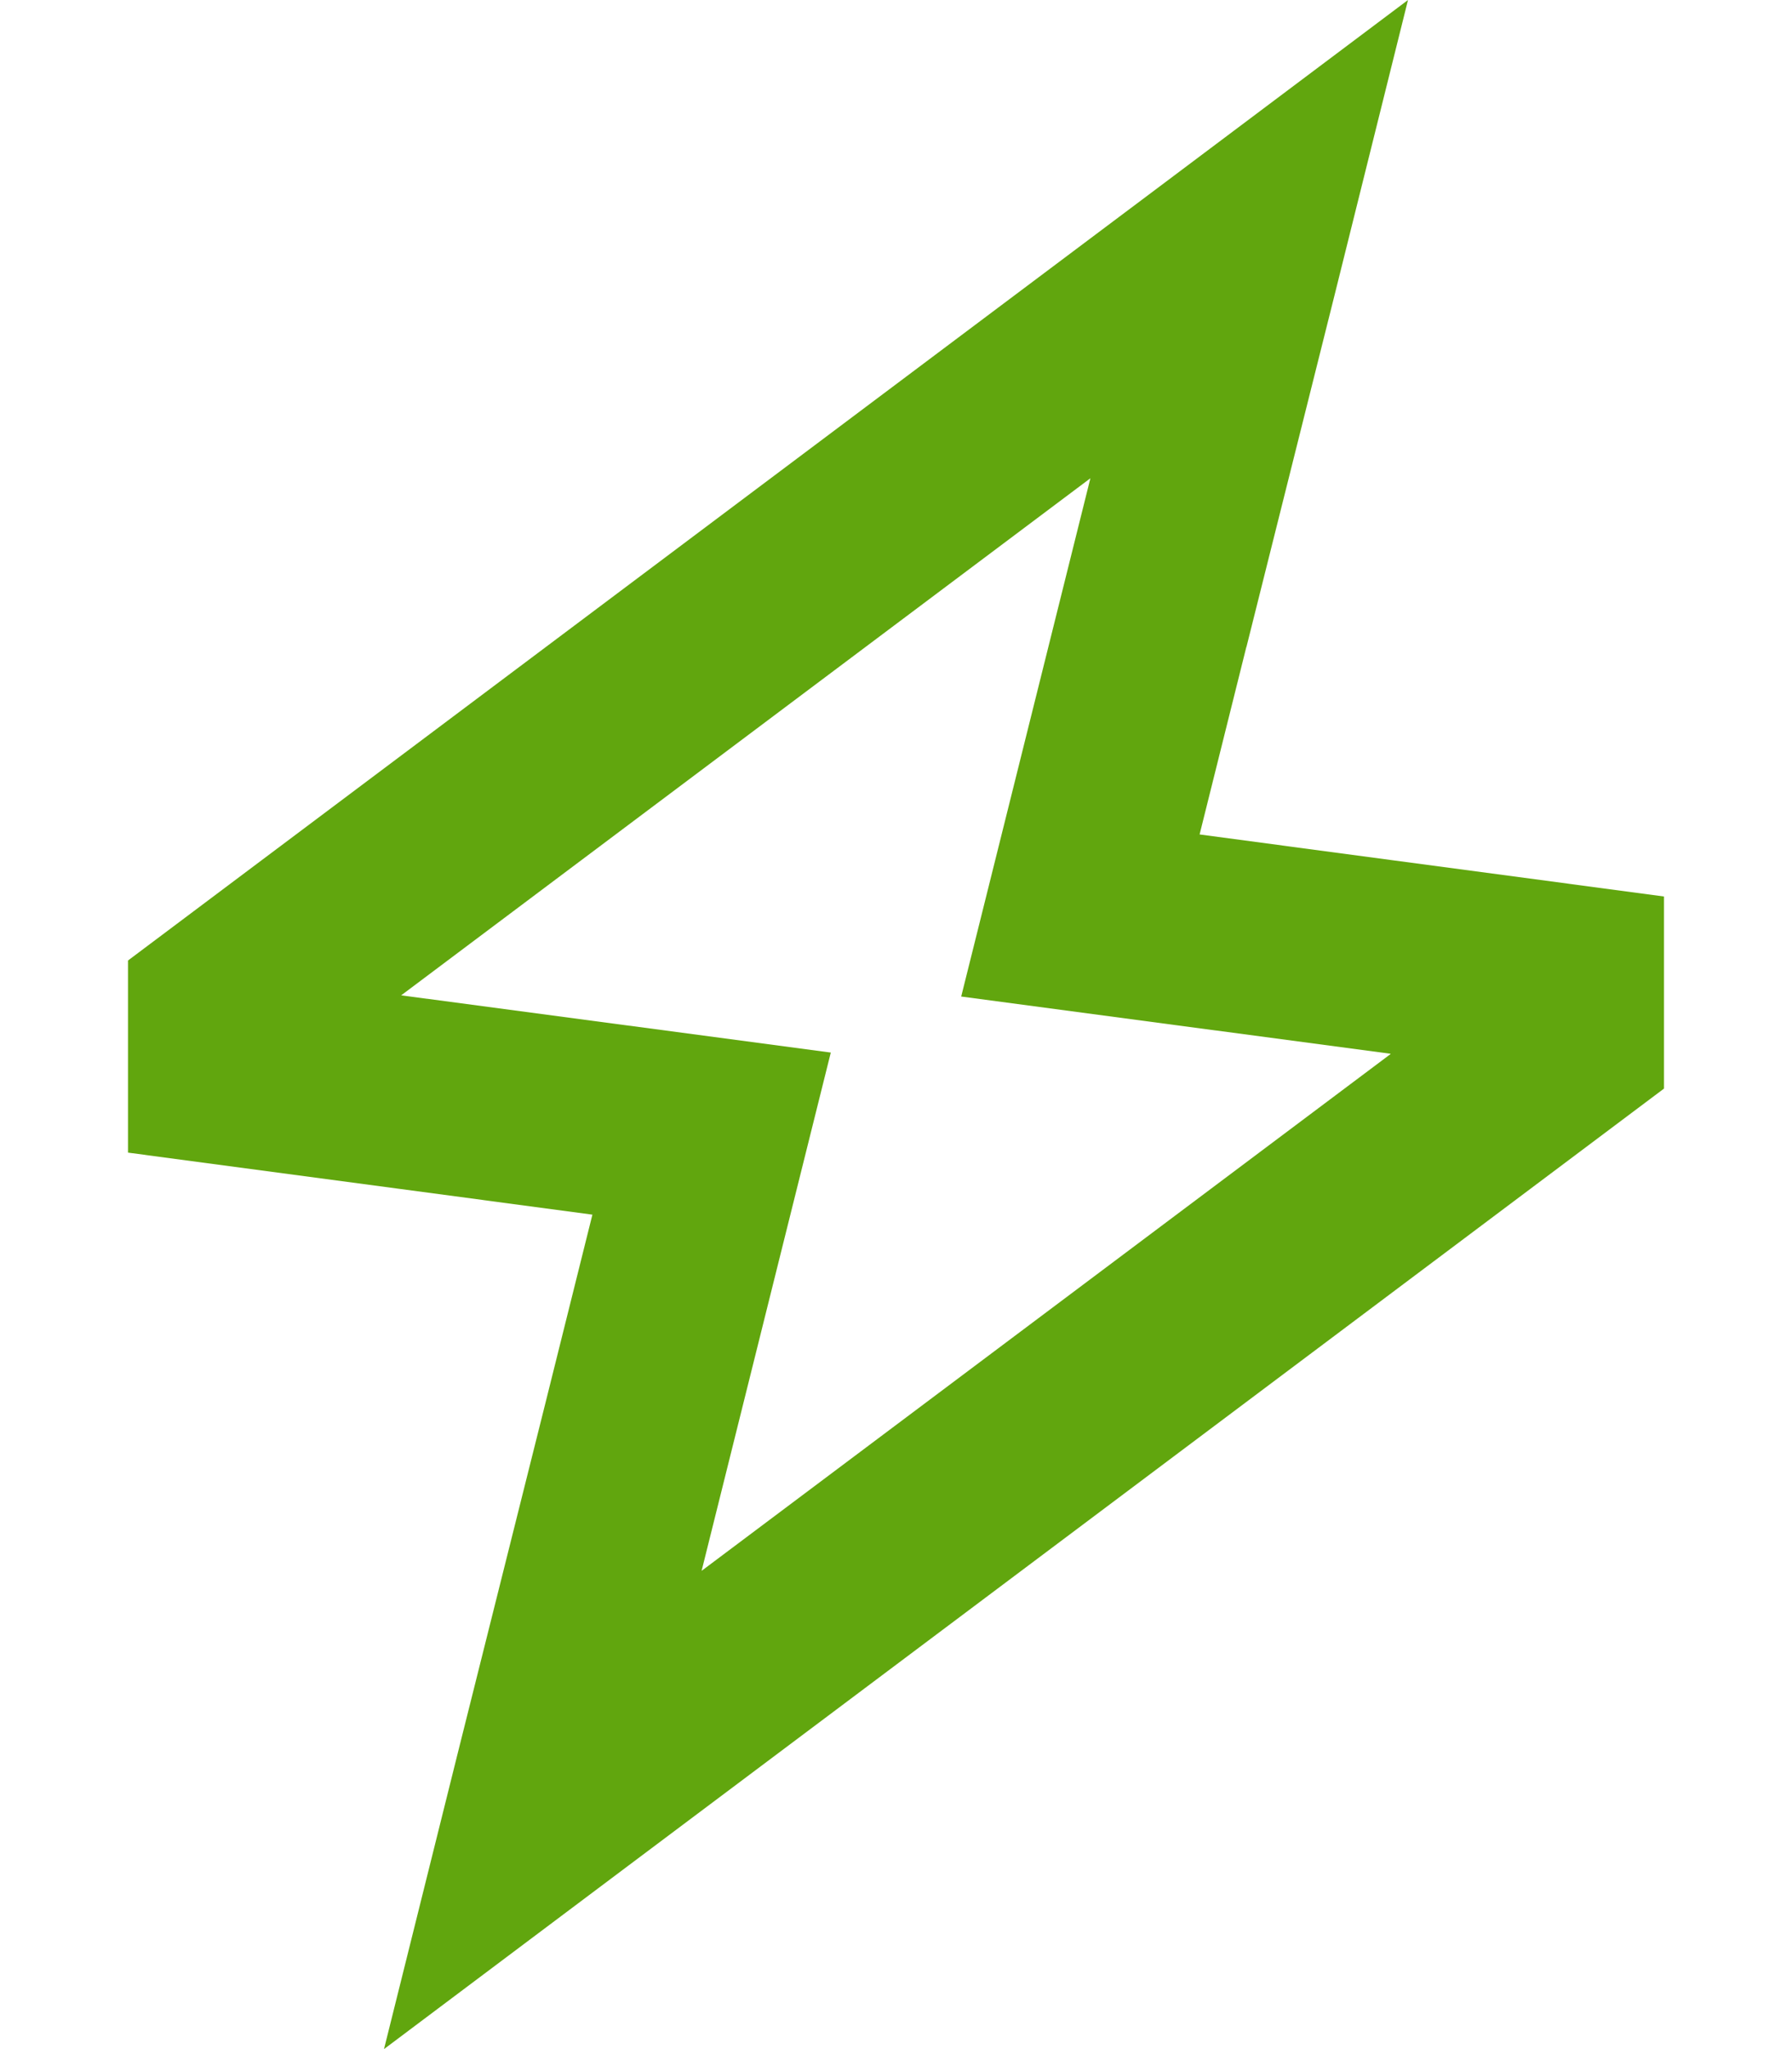 <?xml version="1.0" encoding="UTF-8"?>
<svg id="Laag_1" xmlns="http://www.w3.org/2000/svg" version="1.1" viewBox="0 0 448 512">
  <!-- Generator: Adobe Illustrator 29.0.1, SVG Export Plug-In . SVG Version: 2.1.0 Build 192)  -->
  <defs>
    <style>
      .st0 {
        fill: #61a60e;
      }
    </style>
  </defs>
  <path class="st0" d="M311.6,161.7l22-87.8L352,0l-60.9,45.7L32,240v48l68.2,9.1,47.9,6.4-11.7,46.9-22,87.8-18.4,73.8,60.9-45.7,259.1-194.3v-48l-68.2-9.1-47.9-6.4,11.7-46.9h0ZM347.6,263.4l-172.2,129.1,19.3-77.4,13-52.1-53.3-7.1-54.1-7.2,172.3-129.2-19.3,77.4-13,52.1,53.3,7.1,54.1,7.2h-.1Z"/>
</svg>